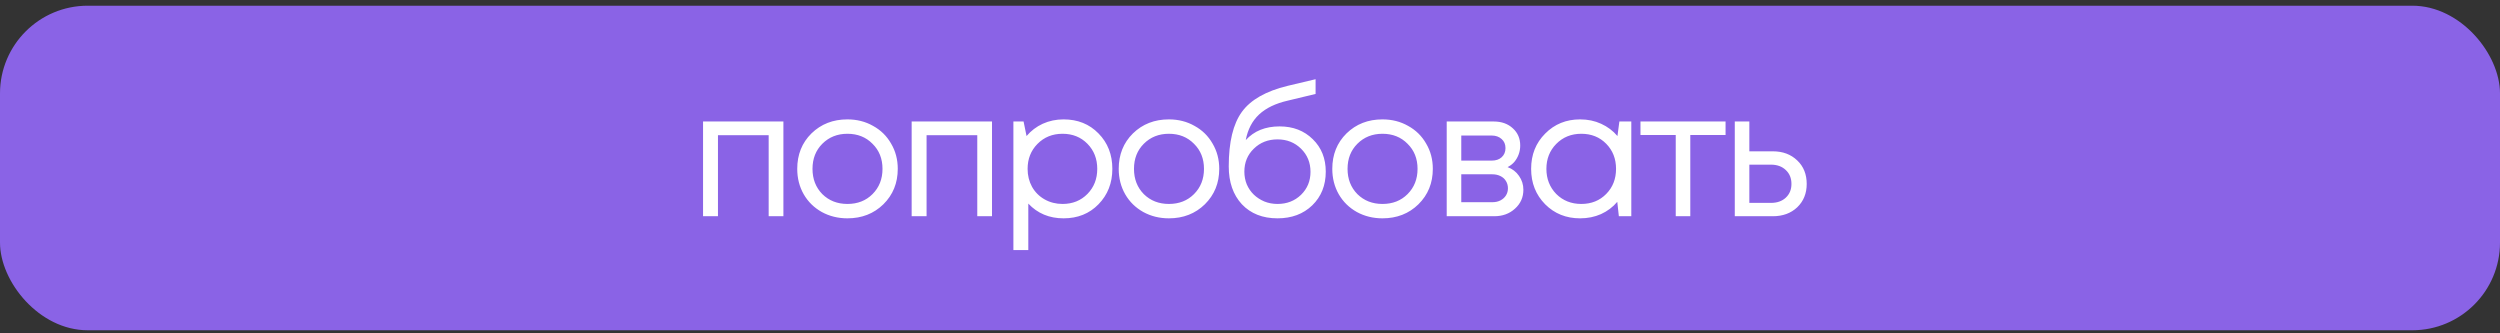 <?xml version="1.0" encoding="UTF-8"?> <svg xmlns="http://www.w3.org/2000/svg" width="285" height="38" viewBox="0 0 285 38" fill="none"><rect x="0" y="0" width="285" height="38" fill="#333333" stroke="none"/><rect y="0.65" width="285" height="37" rx="10" fill="#8A63E6"></rect><path d="M80.148 13.85H89.308V24.65H87.628V15.41H81.848V24.65H80.148V13.85ZM96.605 24.89C95.539 24.89 94.565 24.65 93.685 24.17C92.805 23.677 92.119 23.004 91.625 22.15C91.132 21.284 90.885 20.317 90.885 19.25C90.885 17.624 91.425 16.277 92.505 15.21C93.599 14.144 94.965 13.61 96.605 13.61C97.685 13.61 98.659 13.857 99.525 14.35C100.405 14.83 101.092 15.504 101.585 16.37C102.092 17.224 102.345 18.184 102.345 19.25C102.345 20.864 101.799 22.21 100.705 23.29C99.612 24.357 98.245 24.89 96.605 24.89ZM93.745 22.13C94.505 22.877 95.459 23.25 96.605 23.25C97.765 23.25 98.719 22.877 99.465 22.13C100.225 21.37 100.605 20.41 100.605 19.25C100.605 18.09 100.225 17.137 99.465 16.39C98.719 15.63 97.765 15.25 96.605 15.25C95.459 15.25 94.505 15.63 93.745 16.39C92.999 17.137 92.625 18.09 92.625 19.25C92.625 20.41 92.999 21.37 93.745 22.13ZM103.929 13.85H113.089V24.65H111.409V15.41H105.629V24.65H103.929V13.85ZM121.247 13.61C122.86 13.61 124.187 14.144 125.227 15.21C126.28 16.277 126.807 17.624 126.807 19.25C126.807 20.864 126.28 22.21 125.227 23.29C124.187 24.357 122.86 24.89 121.247 24.89C119.62 24.89 118.28 24.33 117.227 23.21V28.51H115.527V13.85H116.687L117.027 15.51C117.533 14.91 118.147 14.444 118.867 14.11C119.6 13.777 120.393 13.61 121.247 13.61ZM121.127 23.25C122.273 23.25 123.22 22.87 123.967 22.11C124.713 21.35 125.087 20.397 125.087 19.25C125.087 18.104 124.713 17.15 123.967 16.39C123.22 15.63 122.273 15.25 121.127 15.25C119.98 15.25 119.027 15.637 118.267 16.41C117.52 17.17 117.147 18.117 117.147 19.25C117.147 19.997 117.313 20.677 117.647 21.29C117.993 21.904 118.473 22.384 119.087 22.73C119.7 23.077 120.38 23.25 121.127 23.25ZM133.254 24.89C132.187 24.89 131.214 24.65 130.334 24.17C129.454 23.677 128.767 23.004 128.274 22.15C127.78 21.284 127.534 20.317 127.534 19.25C127.534 17.624 128.074 16.277 129.154 15.21C130.247 14.144 131.614 13.61 133.254 13.61C134.334 13.61 135.307 13.857 136.174 14.35C137.054 14.83 137.74 15.504 138.234 16.37C138.74 17.224 138.994 18.184 138.994 19.25C138.994 20.864 138.447 22.21 137.354 23.29C136.26 24.357 134.894 24.89 133.254 24.89ZM130.394 22.13C131.154 22.877 132.107 23.25 133.254 23.25C134.414 23.25 135.367 22.877 136.114 22.13C136.874 21.37 137.254 20.41 137.254 19.25C137.254 18.09 136.874 17.137 136.114 16.39C135.367 15.63 134.414 15.25 133.254 15.25C132.107 15.25 131.154 15.63 130.394 16.39C129.647 17.137 129.274 18.09 129.274 19.25C129.274 20.41 129.647 21.37 130.394 22.13ZM145.877 14.41C147.411 14.41 148.671 14.897 149.657 15.87C150.644 16.83 151.137 18.064 151.137 19.57C151.137 21.13 150.624 22.41 149.597 23.41C148.571 24.397 147.251 24.89 145.637 24.89C143.944 24.89 142.591 24.357 141.577 23.29C140.577 22.21 140.077 20.77 140.077 18.97C140.077 16.197 140.577 14.124 141.577 12.75C142.577 11.377 144.311 10.39 146.777 9.79L149.977 9.03V10.71L146.817 11.47C145.417 11.79 144.324 12.317 143.537 13.05C142.751 13.784 142.244 14.757 142.017 15.97C142.964 14.93 144.251 14.41 145.877 14.41ZM145.637 23.25C146.704 23.25 147.597 22.904 148.317 22.21C149.037 21.504 149.397 20.63 149.397 19.59C149.397 18.537 149.037 17.657 148.317 16.95C147.597 16.244 146.704 15.89 145.637 15.89C144.557 15.89 143.657 16.244 142.937 16.95C142.217 17.644 141.857 18.517 141.857 19.57C141.857 20.09 141.951 20.577 142.137 21.03C142.337 21.484 142.604 21.87 142.937 22.19C143.271 22.51 143.671 22.77 144.137 22.97C144.604 23.157 145.104 23.25 145.637 23.25ZM157.601 24.89C156.535 24.89 155.561 24.65 154.681 24.17C153.801 23.677 153.115 23.004 152.621 22.15C152.128 21.284 151.881 20.317 151.881 19.25C151.881 17.624 152.421 16.277 153.501 15.21C154.595 14.144 155.961 13.61 157.601 13.61C158.681 13.61 159.655 13.857 160.521 14.35C161.401 14.83 162.088 15.504 162.581 16.37C163.088 17.224 163.341 18.184 163.341 19.25C163.341 20.864 162.795 22.21 161.701 23.29C160.608 24.357 159.241 24.89 157.601 24.89ZM154.741 22.13C155.501 22.877 156.455 23.25 157.601 23.25C158.761 23.25 159.715 22.877 160.461 22.13C161.221 21.37 161.601 20.41 161.601 19.25C161.601 18.09 161.221 17.137 160.461 16.39C159.715 15.63 158.761 15.25 157.601 15.25C156.455 15.25 155.501 15.63 154.741 16.39C153.995 17.137 153.621 18.09 153.621 19.25C153.621 20.41 153.995 21.37 154.741 22.13ZM171.865 19.05C172.412 19.25 172.845 19.584 173.165 20.05C173.498 20.517 173.665 21.044 173.665 21.63C173.665 22.497 173.345 23.217 172.705 23.79C172.078 24.364 171.292 24.65 170.345 24.65H164.925V13.85H170.285C171.178 13.85 171.905 14.11 172.465 14.63C173.025 15.137 173.305 15.79 173.305 16.59C173.305 16.95 173.245 17.29 173.125 17.61C173.005 17.93 172.838 18.217 172.625 18.47C172.412 18.71 172.158 18.904 171.865 19.05ZM171.625 16.89C171.625 16.45 171.478 16.104 171.185 15.85C170.892 15.584 170.512 15.45 170.045 15.45H166.585V18.31H170.045C170.525 18.31 170.905 18.184 171.185 17.93C171.478 17.664 171.625 17.317 171.625 16.89ZM170.145 23.05C170.478 23.05 170.778 22.984 171.045 22.85C171.325 22.704 171.538 22.51 171.685 22.27C171.832 22.03 171.905 21.764 171.905 21.47C171.905 21.164 171.832 20.89 171.685 20.65C171.538 20.397 171.325 20.204 171.045 20.07C170.778 19.937 170.472 19.87 170.125 19.87H166.585V23.05H170.145ZM184.609 13.85H185.969V24.65H184.549L184.369 23.01C183.863 23.61 183.243 24.077 182.509 24.41C181.789 24.73 180.996 24.89 180.129 24.89C178.543 24.89 177.216 24.357 176.149 23.29C175.083 22.21 174.549 20.864 174.549 19.25C174.549 17.637 175.083 16.297 176.149 15.23C177.216 14.15 178.543 13.61 180.129 13.61C181.009 13.61 181.809 13.777 182.529 14.11C183.263 14.444 183.883 14.91 184.389 15.51L184.609 13.85ZM177.409 22.11C178.169 22.87 179.123 23.25 180.269 23.25C181.416 23.25 182.363 22.87 183.109 22.11C183.856 21.35 184.229 20.397 184.229 19.25C184.229 18.104 183.856 17.15 183.109 16.39C182.363 15.63 181.416 15.25 180.269 15.25C179.123 15.25 178.169 15.637 177.409 16.41C176.663 17.17 176.289 18.117 176.289 19.25C176.289 20.384 176.663 21.337 177.409 22.11ZM196.714 13.85V15.39H192.694V24.65H191.034V15.39H187.014V13.85H196.714ZM202.105 17.25C203.238 17.25 204.165 17.597 204.885 18.29C205.605 18.97 205.965 19.864 205.965 20.97C205.965 22.05 205.605 22.937 204.885 23.63C204.165 24.31 203.238 24.65 202.105 24.65H197.765V13.85H199.425V17.25H202.105ZM201.885 23.13C202.592 23.13 203.158 22.93 203.585 22.53C204.012 22.13 204.225 21.61 204.225 20.97C204.225 20.317 204.012 19.79 203.585 19.39C203.158 18.977 202.592 18.77 201.885 18.77H199.425V23.13H201.885Z" fill="white"></path></svg> 